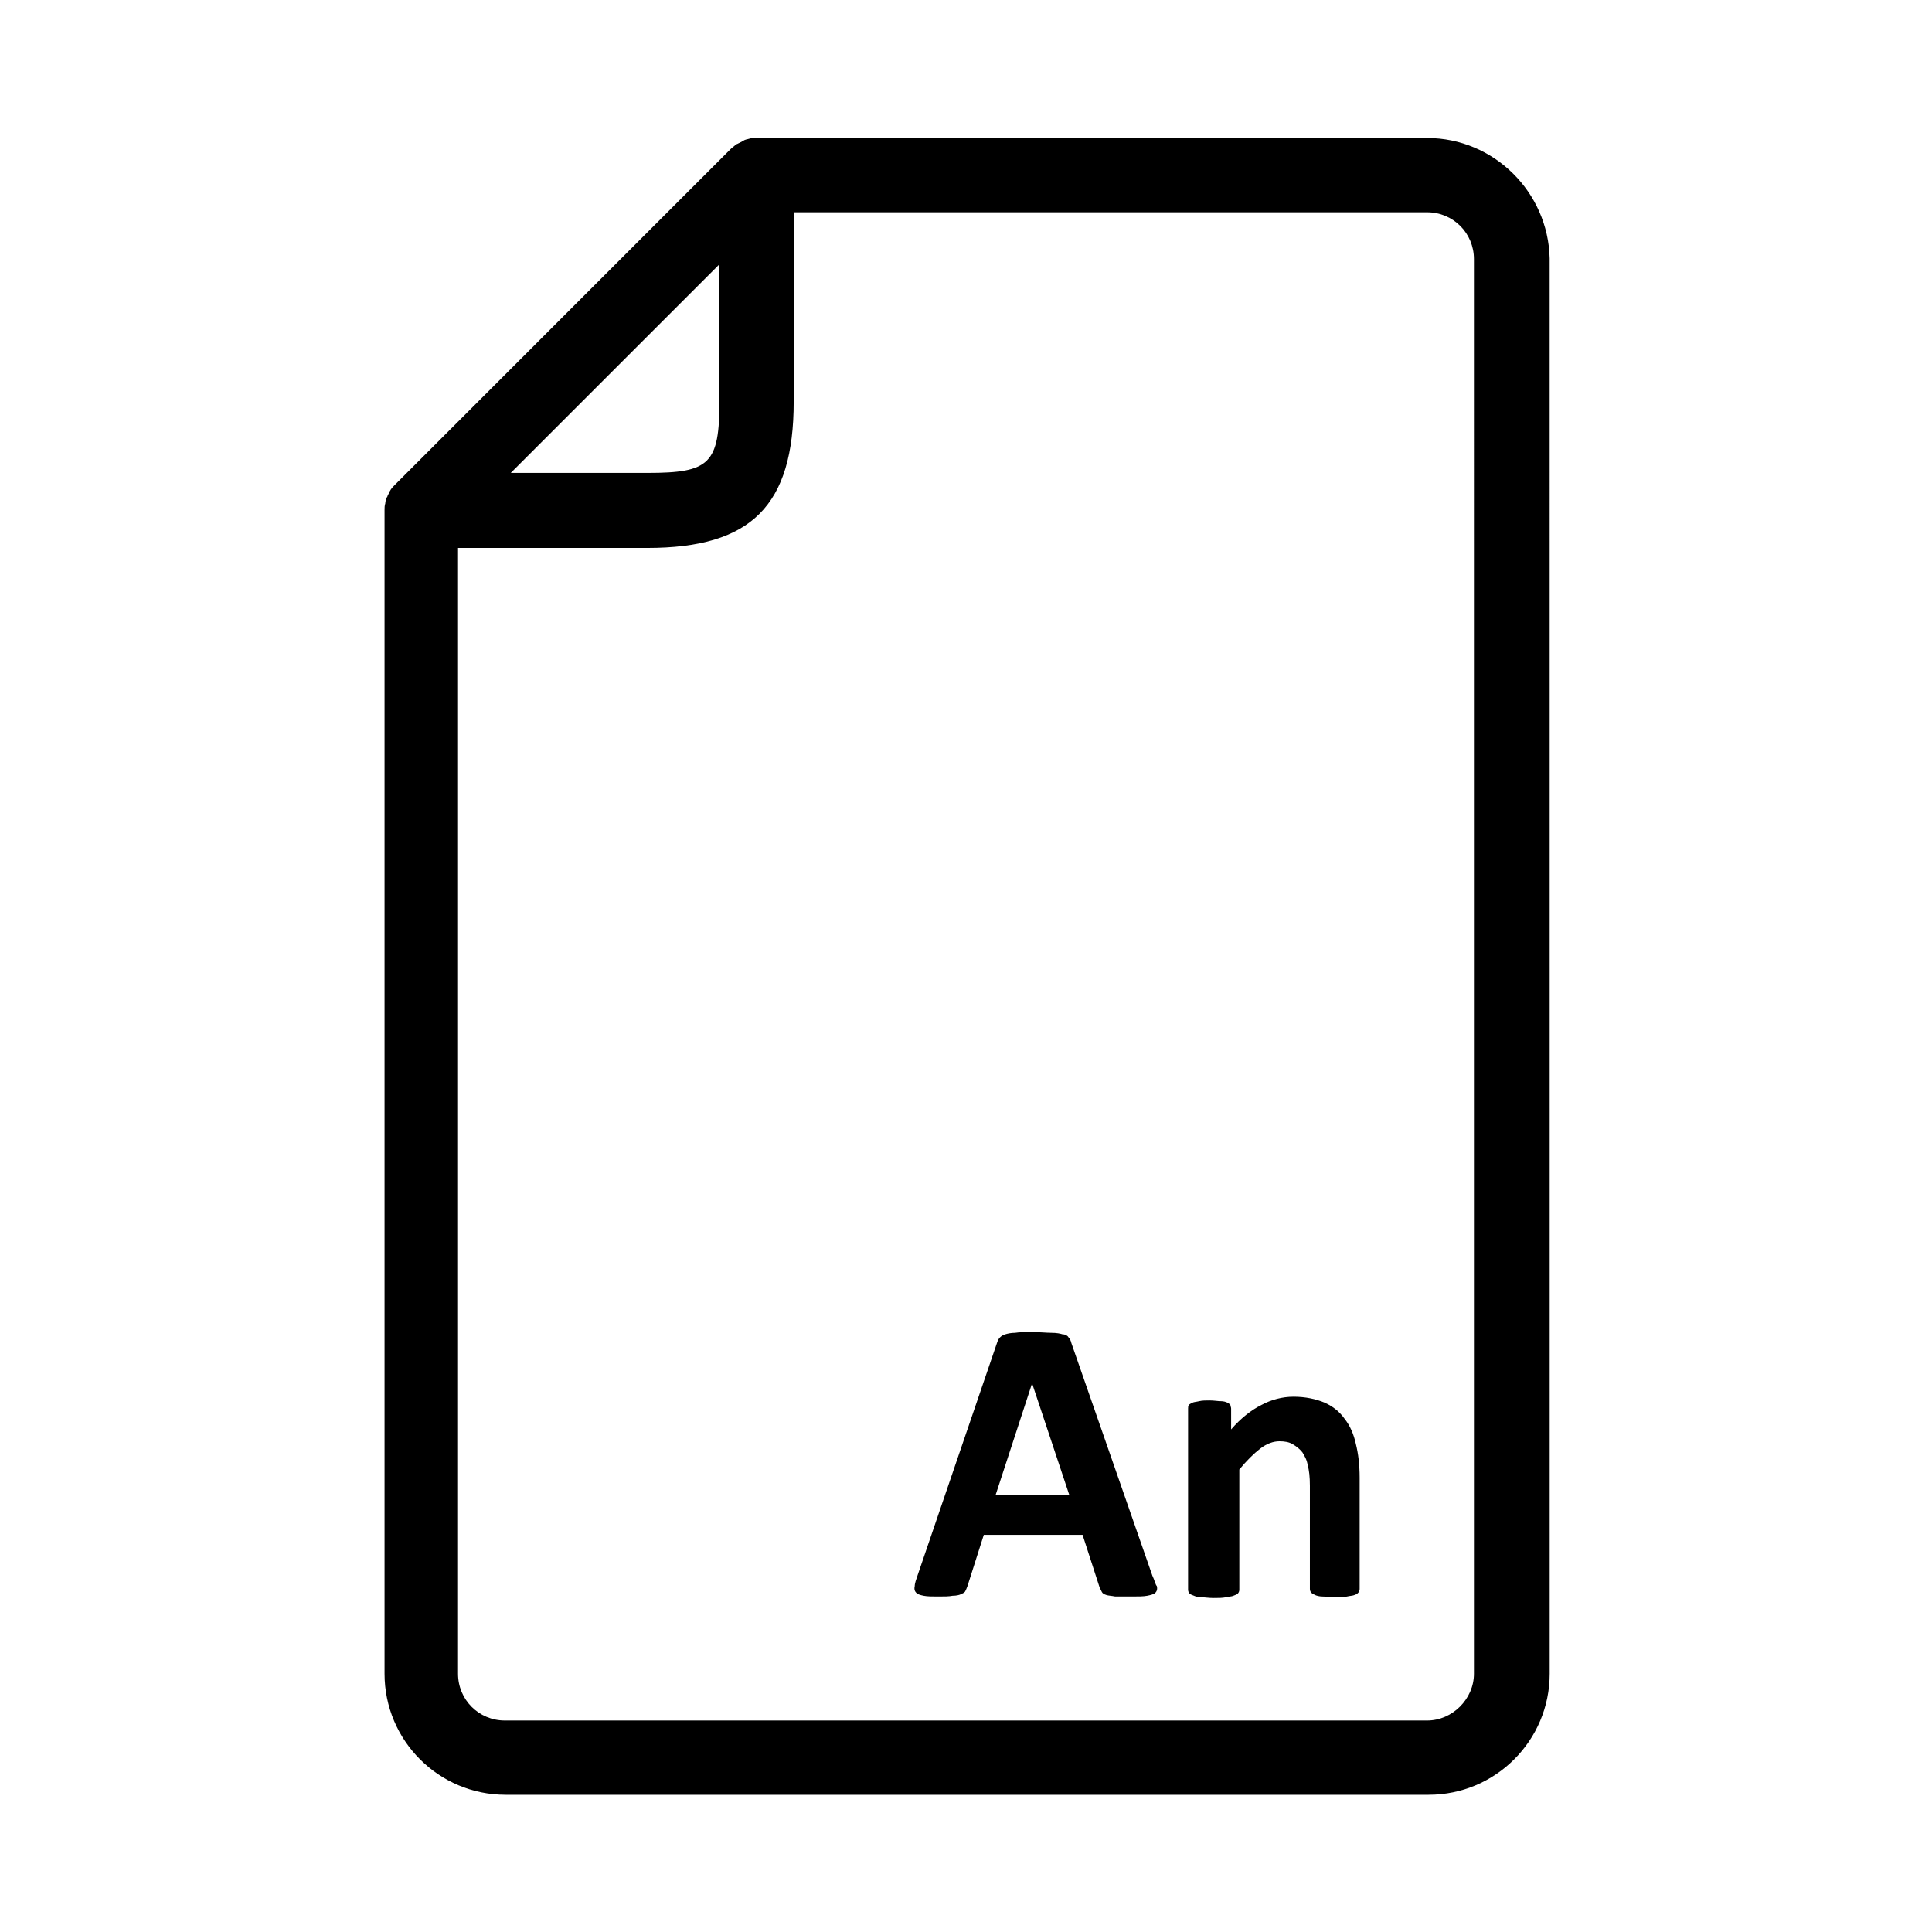 <?xml version="1.0" encoding="UTF-8"?>
<!-- Uploaded to: SVG Repo, www.svgrepo.com, Generator: SVG Repo Mixer Tools -->
<svg fill="#000000" width="800px" height="800px" version="1.1" viewBox="144 144 512 512" xmlns="http://www.w3.org/2000/svg">
 <g>
  <path d="m522.21 180.57h-177.71-0.195c-0.59 0-1.18 0-1.77 0.195-0.59 0.195-1.18 0.195-1.574 0.59-0.195 0-0.395 0.195-0.395 0.195-0.395 0.195-0.789 0.395-1.18 0.59-0.195 0-0.195 0.195-0.395 0.195-0.395 0.395-0.984 0.789-1.379 1.18l-88.953 88.961c-0.395 0.395-0.789 0.789-1.18 1.379 0 0.195-0.195 0.195-0.195 0.395-0.195 0.395-0.395 0.789-0.59 1.18 0 0.195-0.195 0.395-0.195 0.395-0.195 0.59-0.395 0.984-0.395 1.574-0.195 0.59-0.195 1.18-0.195 1.77v0.195 308.19c0 17.711 14.367 32.078 32.078 32.078h244.62c17.711 0 32.078-14.367 32.078-32.078l-0.008-375.1c-0.395-17.516-14.762-31.883-32.473-31.883zm-187.55 33.457v36.211c0 16.727-2.559 19.09-19.09 19.09h-36.211zm199.95 373.53c0 6.691-5.707 12.398-12.398 12.398h-244.43c-6.887 0-12.398-5.512-12.398-12.398v-298.35h50.184c27.551 0 38.77-11.219 38.77-38.77v-50.184h167.87c6.887 0 12.398 5.512 12.398 12.398z"/>
  <path d="m449.39 561.57-21.453-61.598c-0.195-0.789-0.395-1.18-0.789-1.574-0.195-0.395-0.789-0.789-1.574-0.789-0.59-0.195-1.574-0.395-2.953-0.395-1.18 0-2.953-0.195-5.117-0.195-1.77 0-3.344 0-4.527 0.195-0.984 0-1.969 0.195-2.559 0.395-0.59 0.195-0.984 0.395-1.379 0.789-0.395 0.395-0.59 0.789-0.789 1.379l-21.047 61.598c-0.395 1.18-0.789 2.164-0.789 2.953-0.195 0.789 0 1.379 0.395 1.77 0.395 0.395 0.984 0.59 1.969 0.789 0.984 0.195 2.164 0.195 3.938 0.195 1.574 0 2.754 0 3.738-0.195 0.984 0 1.77-0.195 2.164-0.395 0.395-0.195 0.984-0.395 1.18-0.789 0.195-0.395 0.395-0.789 0.59-1.379l4.328-13.578h26.176l4.527 13.973c0.195 0.395 0.395 0.789 0.59 1.18 0.195 0.395 0.59 0.59 1.18 0.789 0.59 0.195 1.379 0.195 2.363 0.395h4.328c1.77 0 3.148 0 4.133-0.195 0.984-0.195 1.77-0.395 2.164-0.789 0.395-0.395 0.59-0.984 0.395-1.77-0.391-0.395-0.59-1.574-1.18-2.758zm-41.523-21.449 9.645-29.52 9.84 29.52z"/>
  <path d="m500.37 520.05c-1.379-1.969-3.148-3.344-5.312-4.328-2.363-0.984-5.117-1.574-8.266-1.574-2.953 0-5.902 0.789-8.461 2.164-2.754 1.379-5.512 3.543-8.07 6.496v-5.512c0-0.395-0.195-0.59-0.195-0.984-0.195-0.195-0.395-0.395-0.789-0.59-0.395-0.195-0.984-0.395-1.77-0.395-0.789 0-1.77-0.195-2.953-0.195-0.984 0-1.969 0-2.754 0.195-0.789 0.195-1.379 0.195-1.77 0.395-0.395 0.195-0.789 0.395-0.984 0.59-0.195 0.395-0.195 0.59-0.195 0.984v48.02c0 0.395 0.195 0.789 0.395 0.984 0.195 0.195 0.59 0.395 1.18 0.59 0.395 0.195 1.18 0.395 1.969 0.395s1.969 0.195 3.148 0.195c1.379 0 2.363 0 3.344-0.195 0.789-0.195 1.574-0.195 1.969-0.395 0.59-0.195 0.984-0.395 1.18-0.59s0.395-0.59 0.395-0.984v-31.883c1.969-2.363 3.738-4.133 5.512-5.512 1.77-1.379 3.543-1.969 5.117-1.969 1.379 0 2.559 0.195 3.543 0.789 0.984 0.59 1.77 1.18 2.559 2.164 0.59 0.984 1.18 1.969 1.379 3.344 0.395 1.379 0.59 3.148 0.59 5.512v27.355c0 0.395 0.195 0.789 0.395 0.984 0.195 0.195 0.59 0.395 0.984 0.59 0.395 0.195 1.18 0.395 1.969 0.395 0.789 0 1.969 0.195 3.344 0.195 1.18 0 2.363 0 3.148-0.195 0.789-0.195 1.574-0.195 1.969-0.395 0.59-0.195 0.789-0.395 0.984-0.59 0.195-0.195 0.395-0.59 0.395-0.984v-29.52c0-3.543-0.395-6.496-0.984-8.855-0.602-2.754-1.582-4.922-2.961-6.691z"/>
 </g>
</svg>